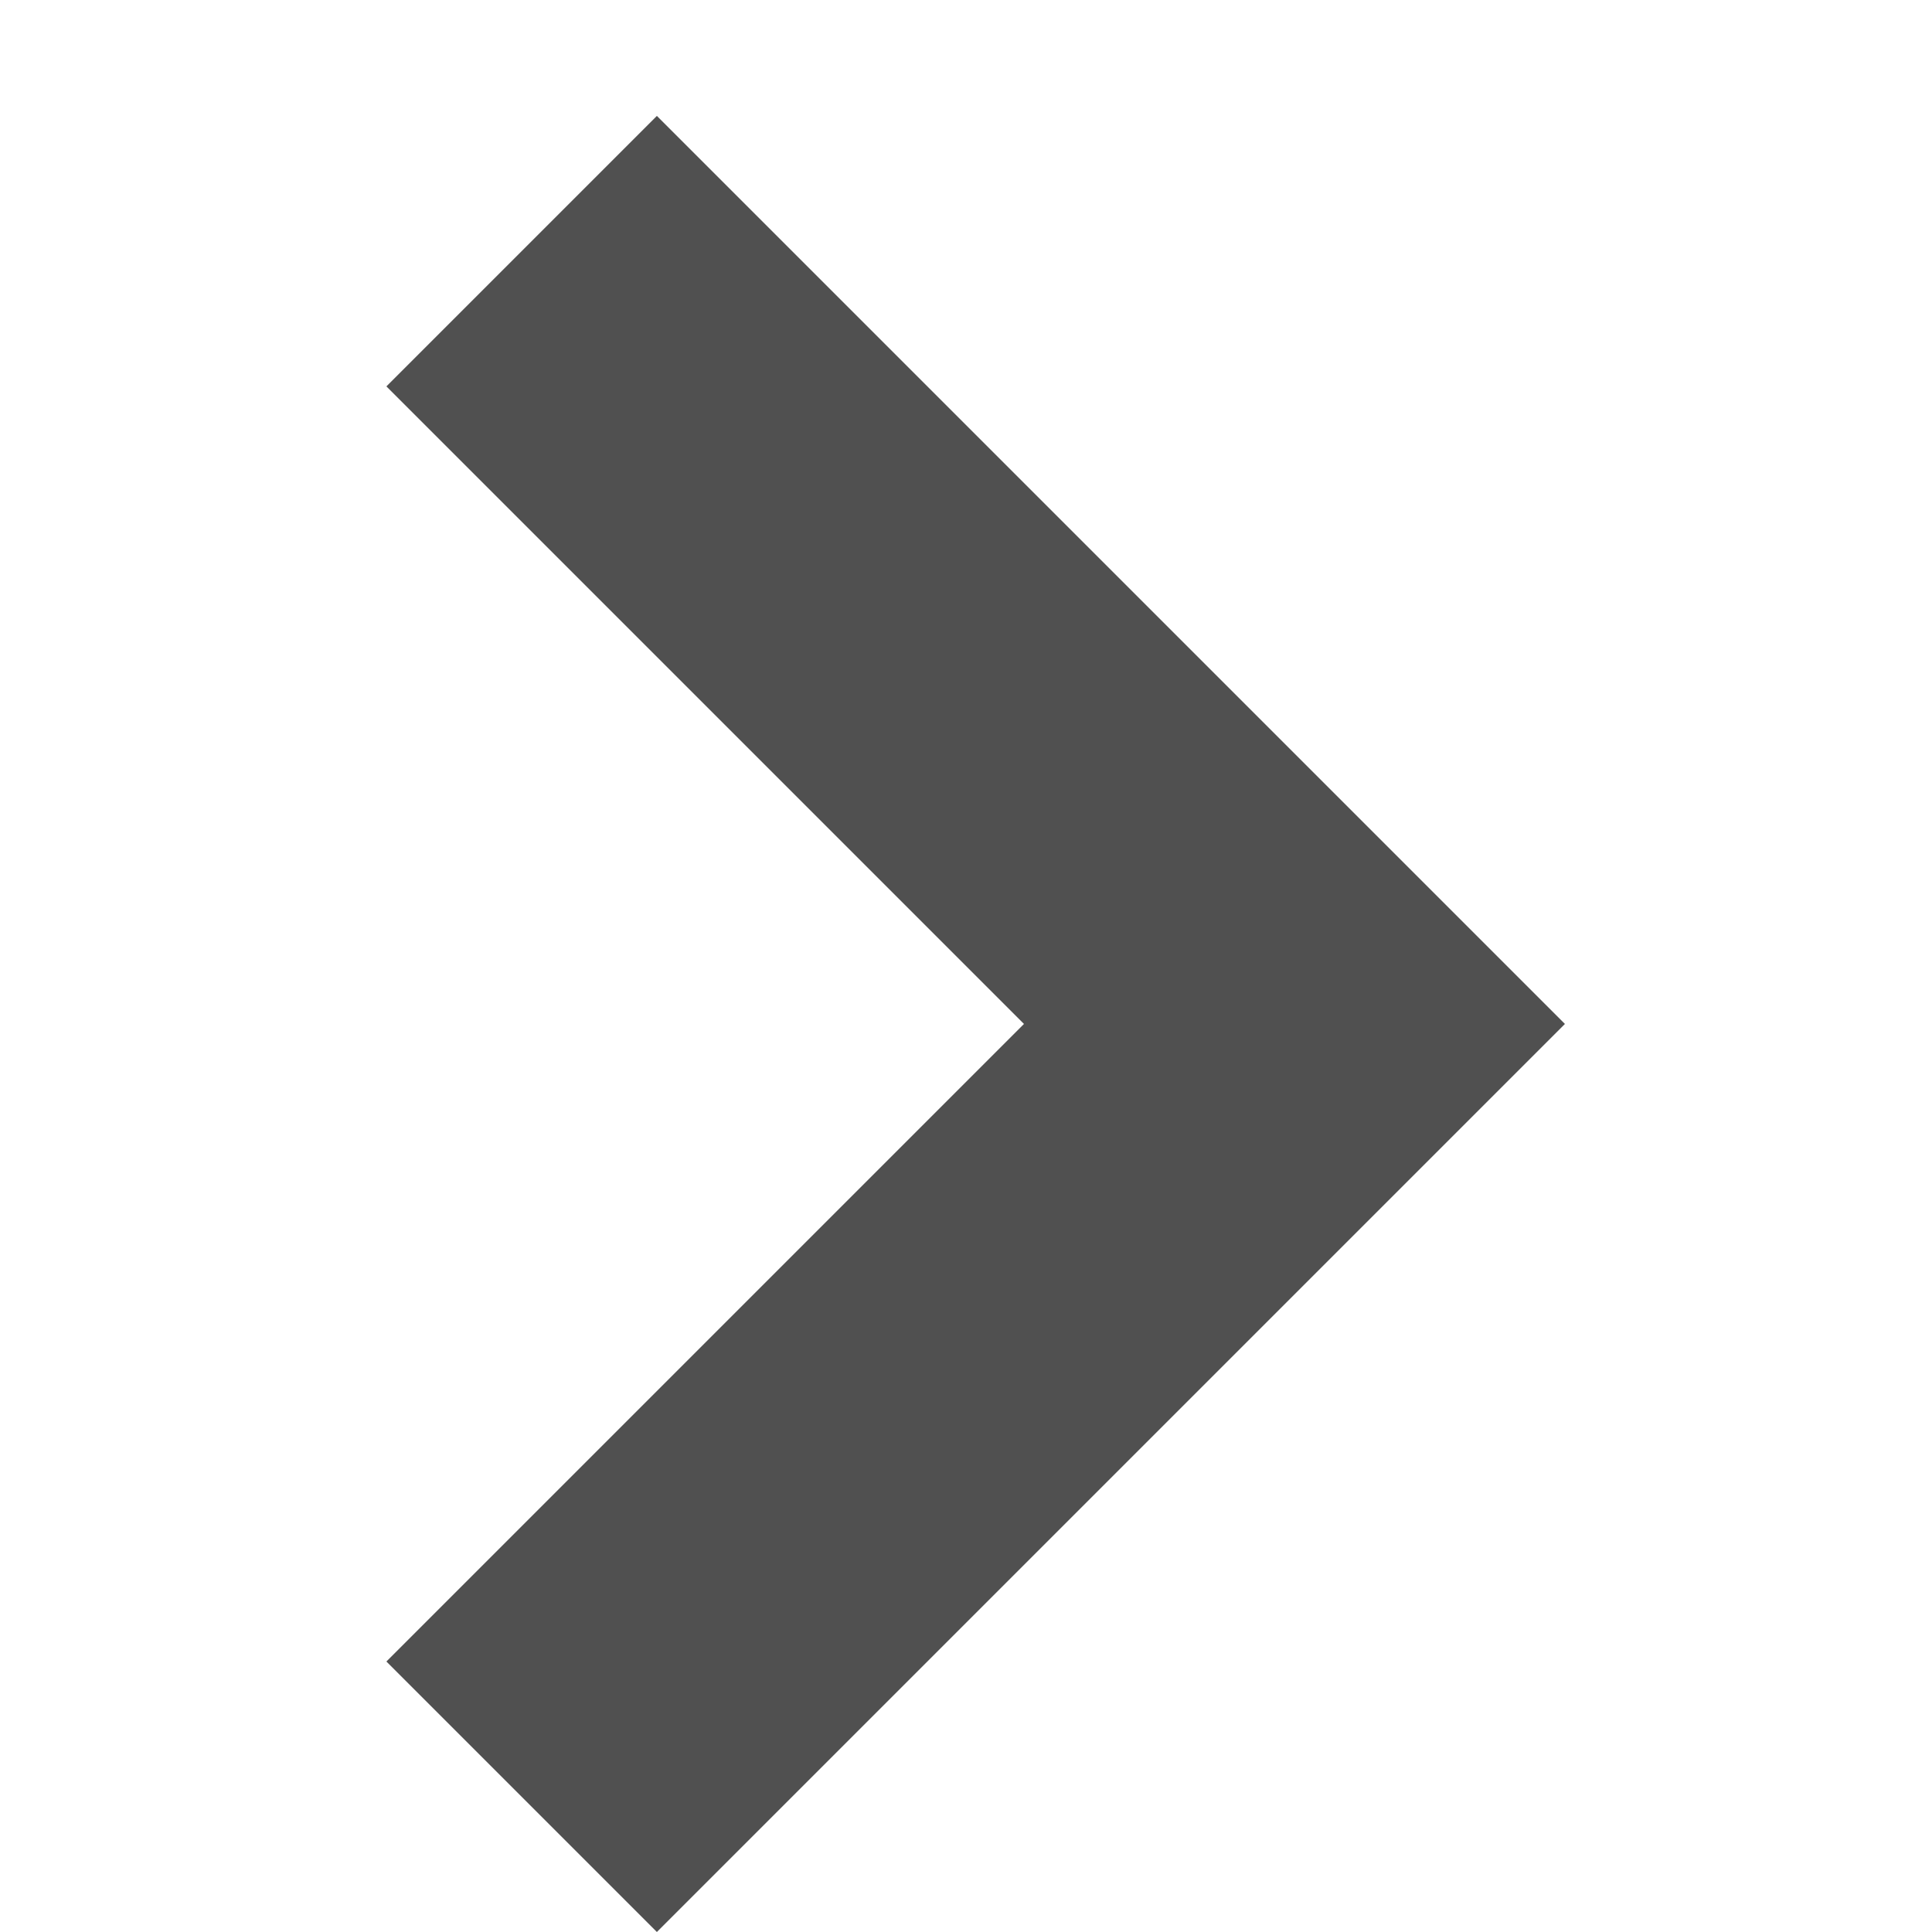 <svg xmlns="http://www.w3.org/2000/svg" xmlns:xlink="http://www.w3.org/1999/xlink" width="10" height="10" viewBox="0 0 10 10">
  <defs>
    <clipPath id="clip-path">
      <rect width="10" height="10" fill="none"/>
    </clipPath>
  </defs>
  <g id="Show_more_small" data-name="Show more small" transform="translate(0 10) rotate(-90)" clip-path="url(#clip-path)">
    <path id="Path_36" data-name="Path 36" d="M6.7,8.1,2,3.4,3.4,2,6.7,5.3,10,2l1.4,1.4Z" transform="translate(-2)" fill="#505050"/>
    <rect id="Rectangle_1467" data-name="Rectangle 1467" width="10" height="10" fill="none"/>
  </g>
</svg>
